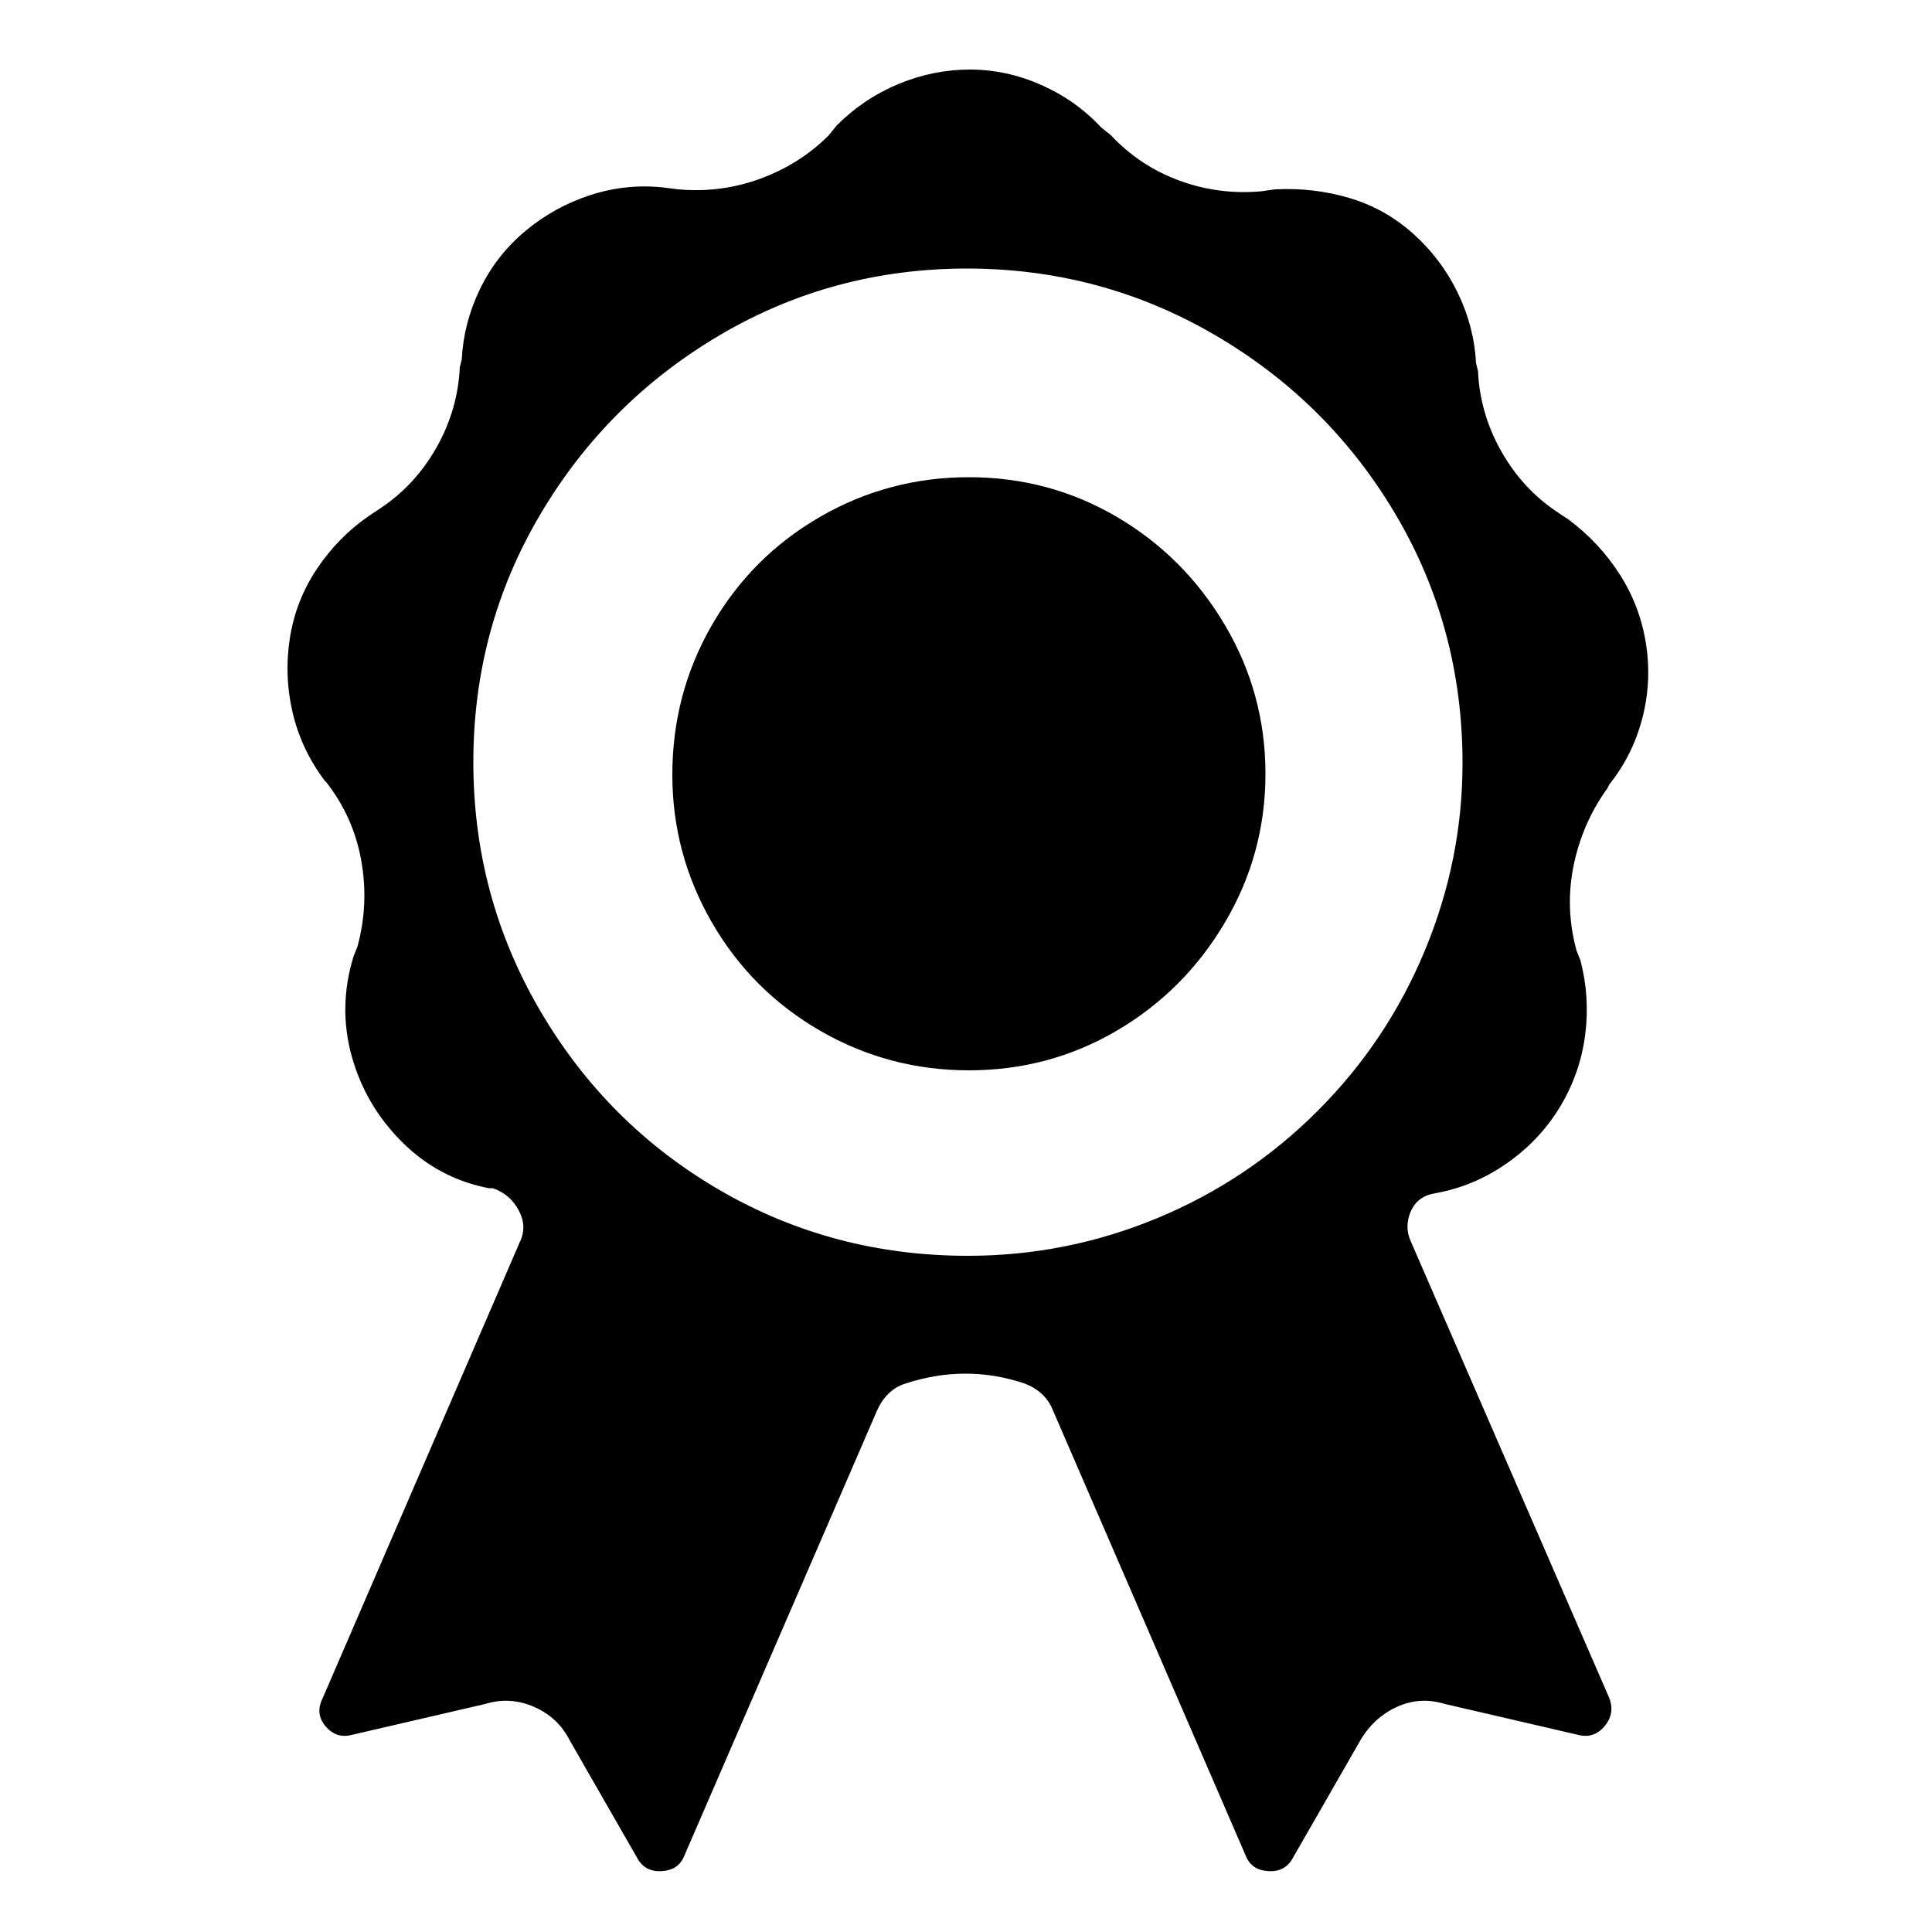 <?xml version="1.0" encoding="utf-8"?>
<svg fill="#000000" width="800px" height="800px" viewBox="0 0 1000 1000" xmlns="http://www.w3.org/2000/svg"><path d="M348 401q0 41 20.5 76.5t56 56 77 20.5 76.5-20.5 56-56 21-77-21-77-56-56-76.5-20.5-77 20.5-56 56T348 401zm485 5q12-15 17-34t2-38.5-13.5-36T812 269l-6-4q-18-12-29-31.5T765 192l-1-4q-1-19-9.5-36.5t-23-30.5-33-18.5T660 98l-7 1q-22 2-42.5-5.5T575 70l-5-4q-13-14-31-22t-37-8-37 7.5T433 65l-4 5q-15 15-35.5 22.5T351 98l-8-1q-19-2-37.5 4T272 119.5t-23.5 30T239 186l-1 4q-1 22-12 41.5T197 263l-6 4q-16 11-27 27.5t-14 36 1.5 38.5 16.5 35l1 1q14 18 18 40.5t-2 44.5l-2 5q-8 26-1 51.5t26 44.5 45 24h2q9 3 13.5 11.5t.5 16.5L167 879q-4 8 1.5 14.5T182 898l69-16q13-4 25.5 1.5T295 901l35 61q4 7 12.5 6.5T354 961l100-231q5-11 15-14 31-10 61 0 11 4 15 14l100 231q3 7 11.5 7.5T669 962l35-61q7-12 19-17.5t25-1.5l69 16q8 2 13.5-4.5T833 879L730 642q-3-7 0-14.5t11-9.5l5-1q19-4 35.5-16t26.5-29 12.5-36.5T818 497l-2-5q-6-22-1.5-44t17.5-40zM501 650q-70 0-128.5-34t-93-93T245 394.5t34.5-128 93-93 128-34.5T629 173.5t93.5 93T757 395q0 50-19.5 97T682 575t-83 55.5-98 19.5z"/></svg>